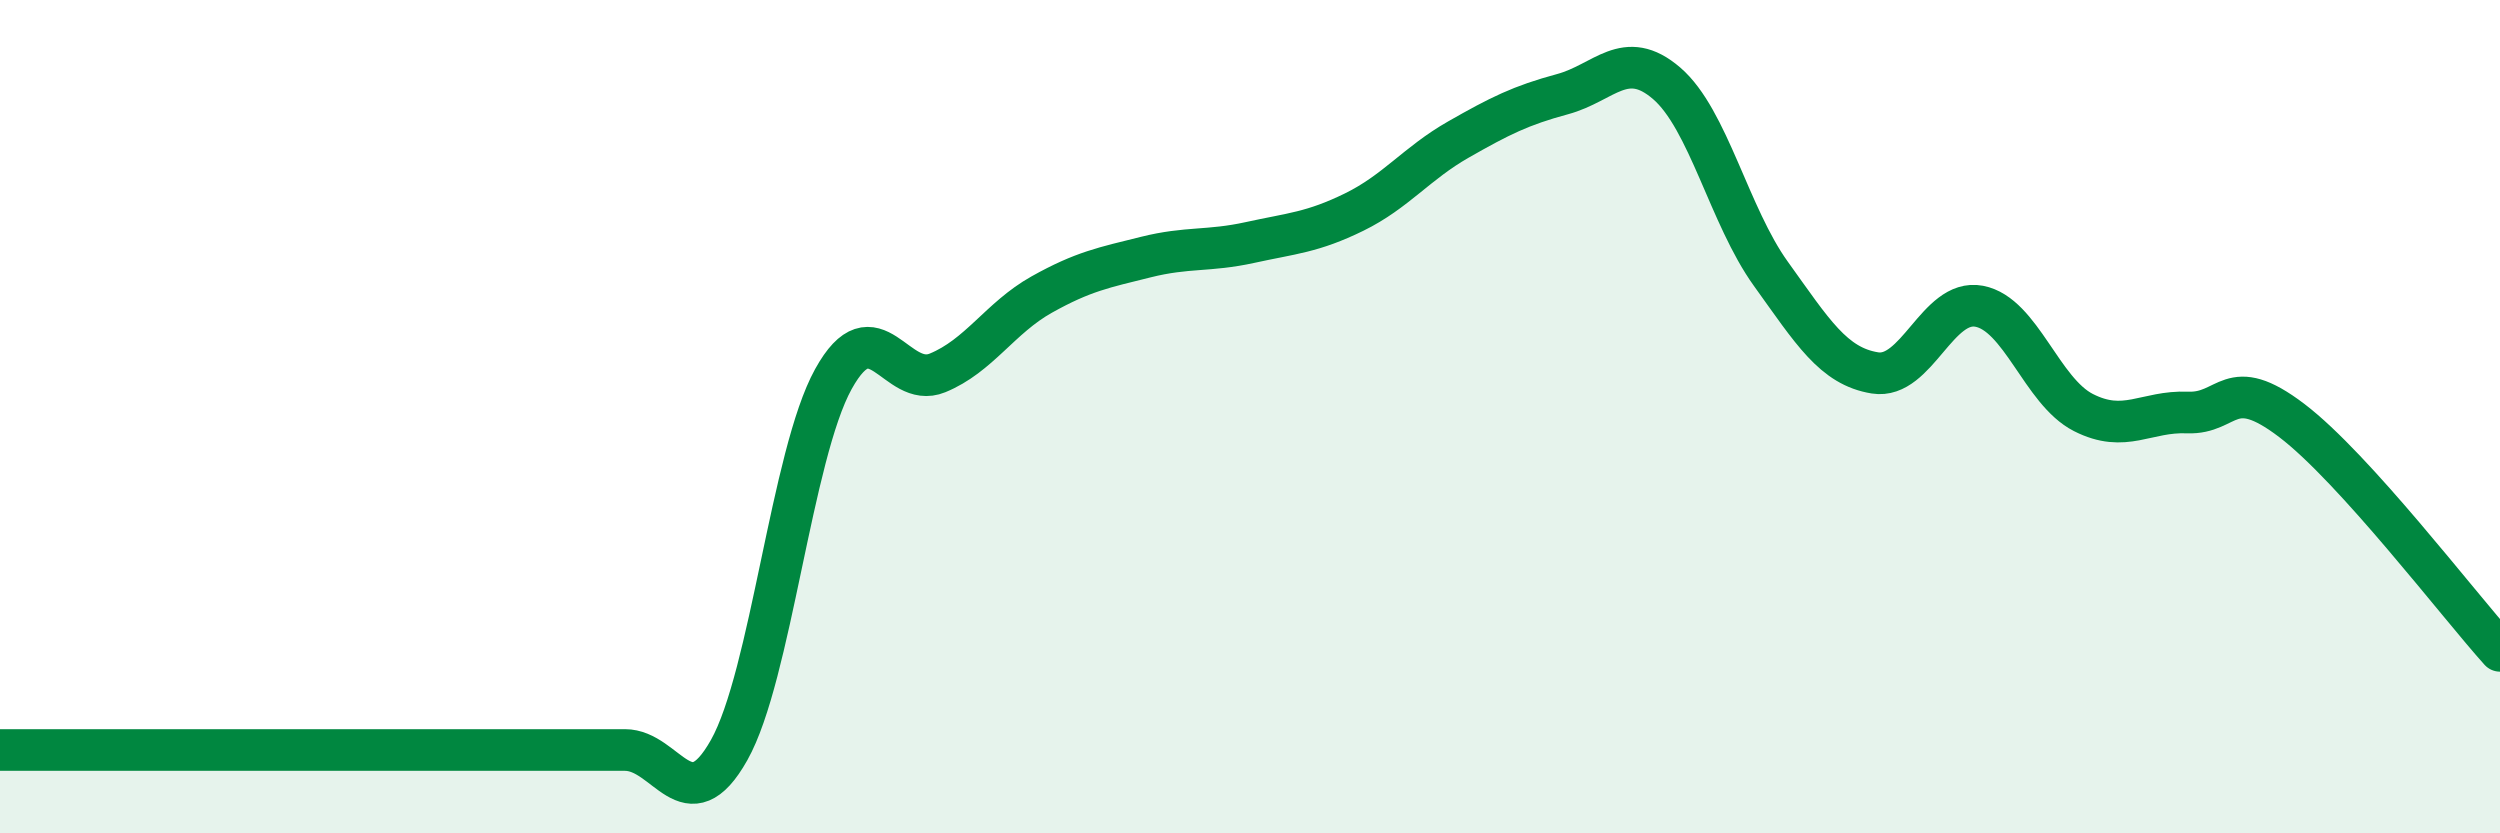 
    <svg width="60" height="20" viewBox="0 0 60 20" xmlns="http://www.w3.org/2000/svg">
      <path
        d="M 0,18 C 0.5,18 1.5,18 2.5,18 C 3.5,18 4,18 5,18 C 6,18 6.5,18 7.5,18 C 8.5,18 9,18 10,18 C 11,18 11.5,18 12.5,18 C 13.5,18 14,18 15,18 C 16,18 16.5,19.78 17.5,18 C 18.5,16.22 19,10.91 20,9.1 C 21,7.29 21.5,9.36 22.5,8.95 C 23.5,8.54 24,7.63 25,7.07 C 26,6.51 26.5,6.42 27.5,6.17 C 28.5,5.92 29,6.04 30,5.82 C 31,5.6 31.5,5.58 32.5,5.09 C 33.5,4.6 34,3.92 35,3.35 C 36,2.78 36.5,2.53 37.5,2.26 C 38.5,1.99 39,1.14 40,2 C 41,2.86 41.5,5.18 42.5,6.57 C 43.5,7.96 44,8.79 45,8.95 C 46,9.11 46.5,7.16 47.5,7.35 C 48.5,7.54 49,9.39 50,9.9 C 51,10.41 51.5,9.86 52.5,9.9 C 53.5,9.94 53.5,8.95 55,10.09 C 56.5,11.23 59,14.51 60,15.62L60 20L0 20Z"
        fill="#008740"
        opacity="0.1"
        stroke-linecap="round"
        stroke-linejoin="round"
      />
      <path
        d="M 0,18 C 0.5,18 1.5,18 2.5,18 C 3.5,18 4,18 5,18 C 6,18 6.5,18 7.5,18 C 8.5,18 9,18 10,18 C 11,18 11.5,18 12.5,18 C 13.5,18 14,18 15,18 C 16,18 16.5,19.78 17.5,18 C 18.5,16.22 19,10.91 20,9.1 C 21,7.29 21.5,9.36 22.5,8.95 C 23.5,8.54 24,7.63 25,7.07 C 26,6.51 26.5,6.42 27.5,6.17 C 28.5,5.92 29,6.04 30,5.82 C 31,5.6 31.5,5.58 32.5,5.09 C 33.5,4.6 34,3.92 35,3.35 C 36,2.78 36.5,2.53 37.5,2.26 C 38.5,1.99 39,1.14 40,2 C 41,2.86 41.5,5.18 42.5,6.57 C 43.5,7.96 44,8.79 45,8.95 C 46,9.11 46.5,7.16 47.5,7.35 C 48.5,7.54 49,9.39 50,9.9 C 51,10.41 51.5,9.86 52.5,9.9 C 53.5,9.94 53.5,8.95 55,10.09 C 56.5,11.23 59,14.51 60,15.62"
        stroke="#008740"
        stroke-width="1"
        fill="none"
        stroke-linecap="round"
        stroke-linejoin="round"
      />
    </svg>
  